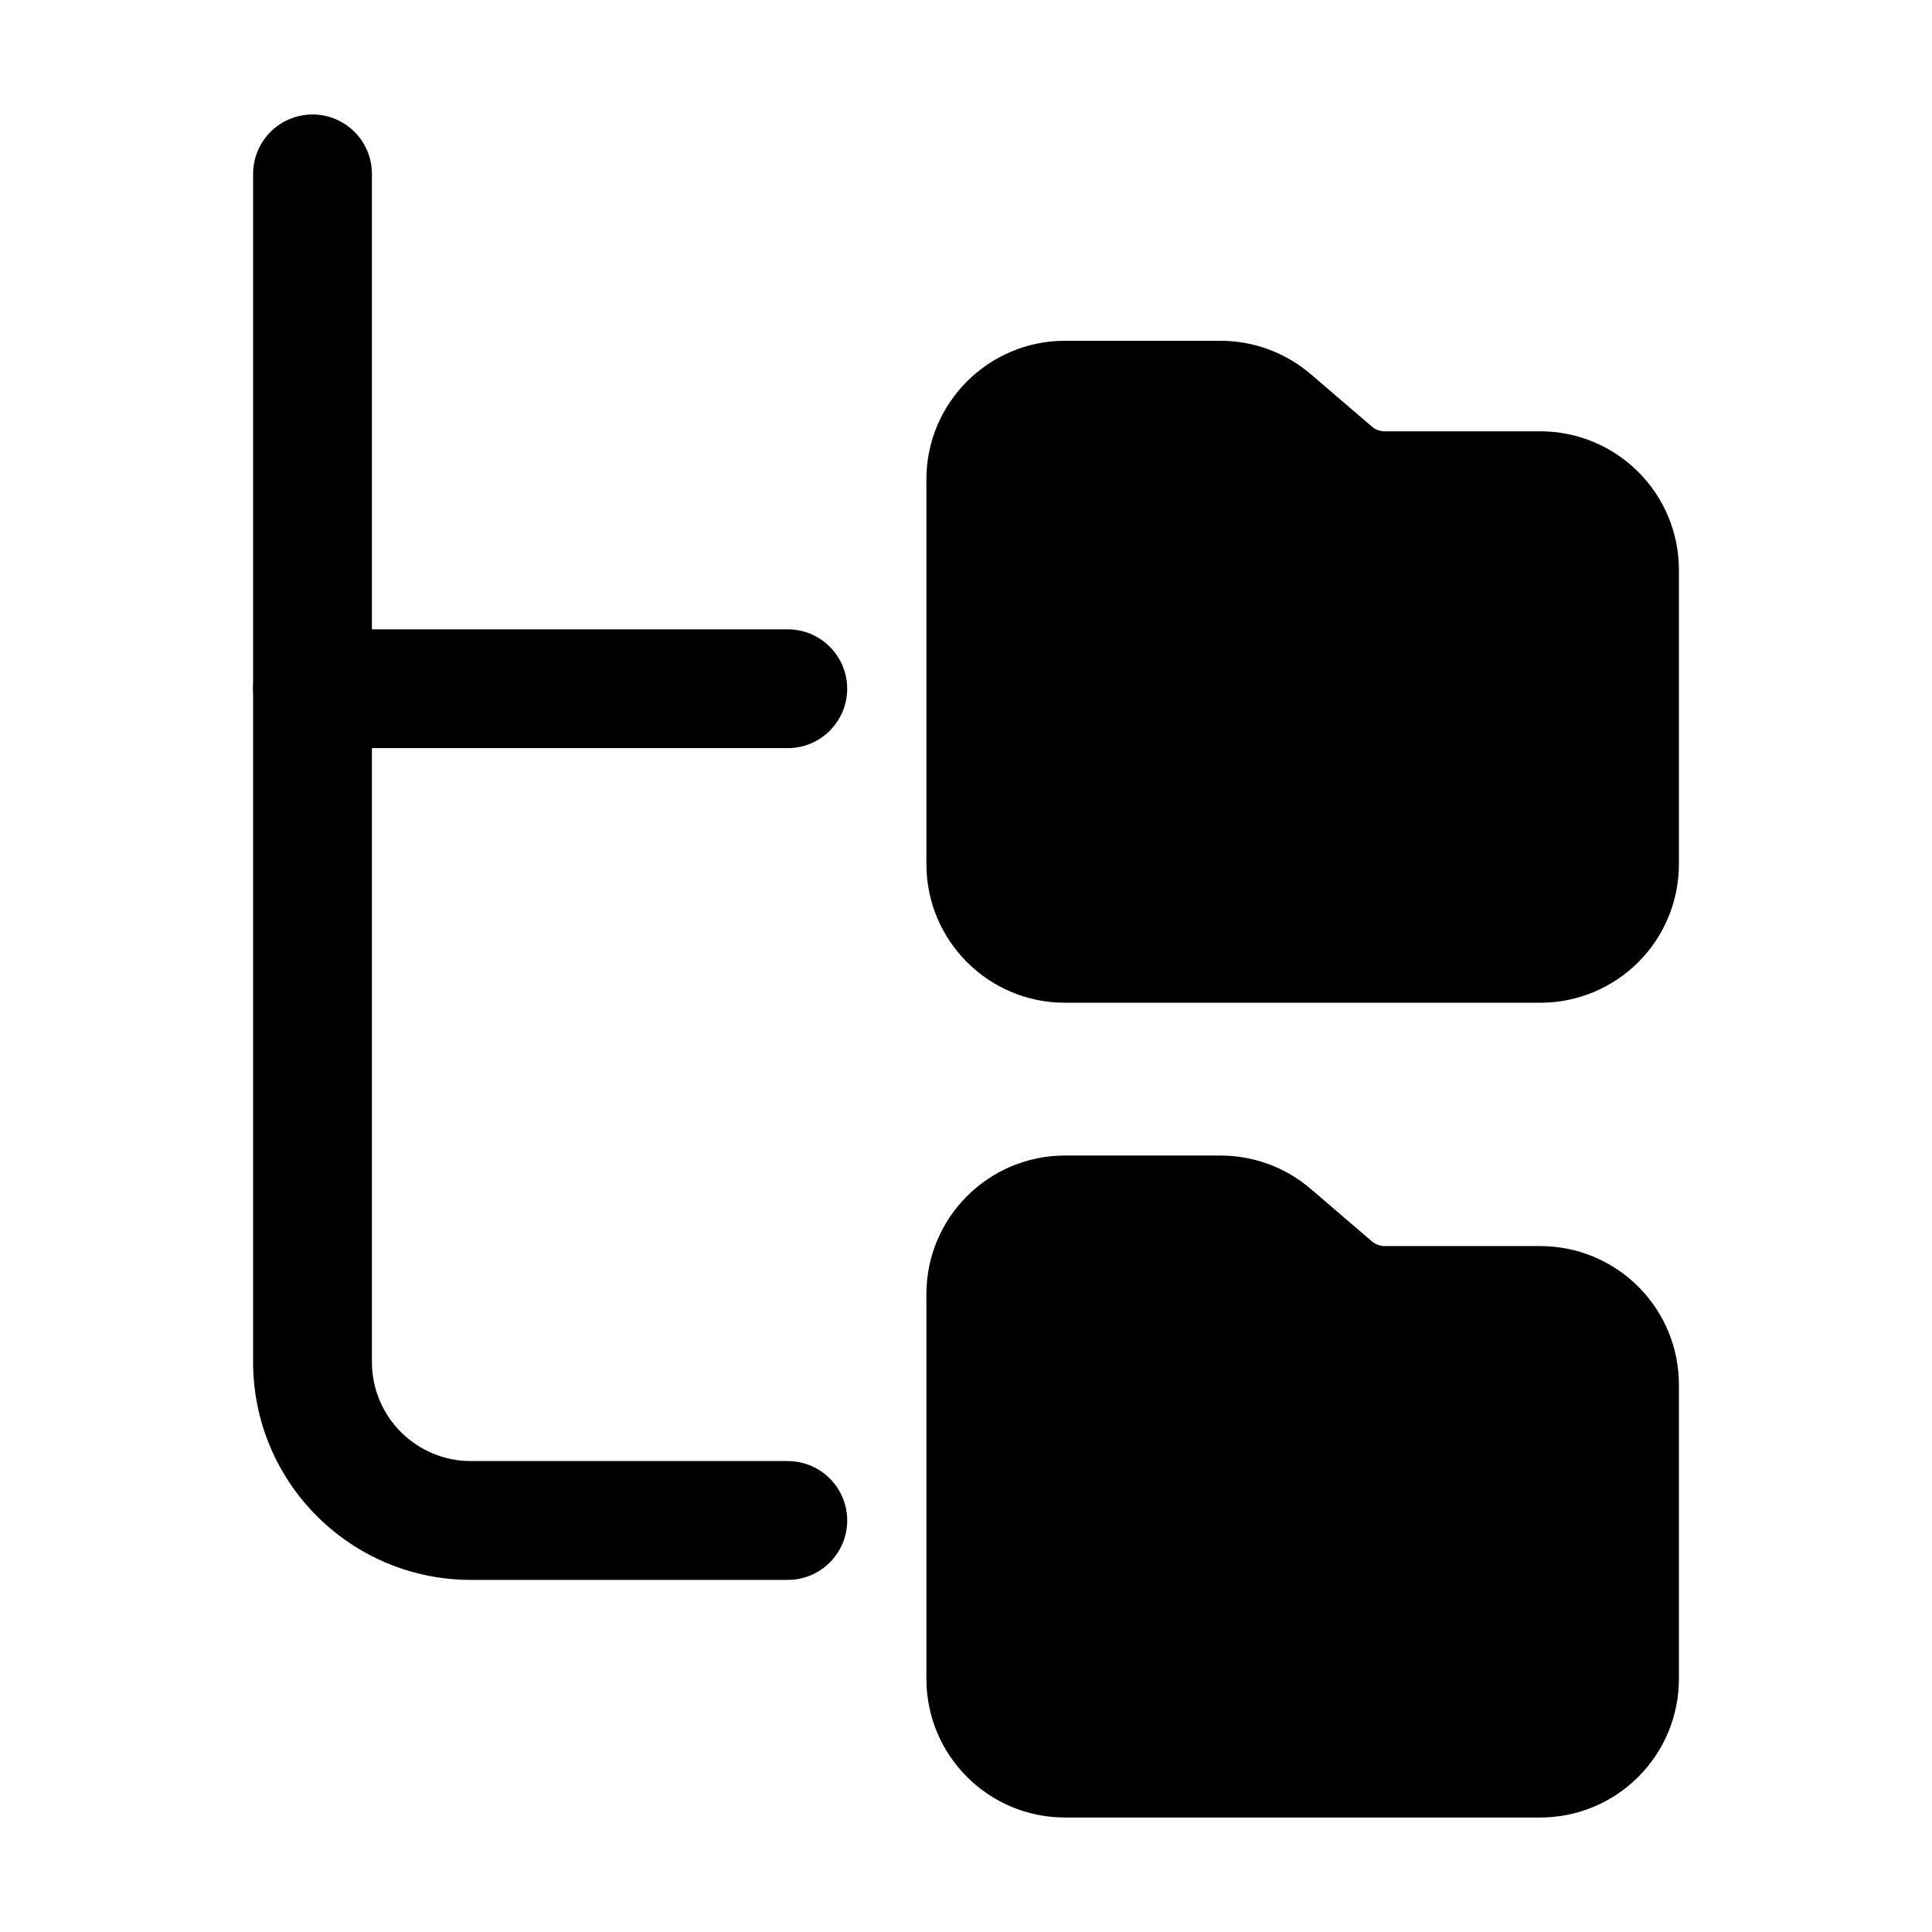 <?xml version="1.0" encoding="UTF-8"?>
<!-- Uploaded to: SVG Repo, www.svgrepo.com, Generator: SVG Repo Mixer Tools -->
<svg fill="#000000" width="800px" height="800px" version="1.1" viewBox="144 144 512 512" xmlns="http://www.w3.org/2000/svg">
 <g fill-rule="evenodd">
  <path d="m426.24 234.31c-20.277 0-36.734 16.457-36.734 36.734v101.96c0 20.301 16.457 36.734 36.734 36.734h125.95c9.742 0 19.082-3.863 25.969-10.746 6.906-6.887 10.77-16.246 10.77-25.988v-77.965c0-9.742-3.863-19.082-10.77-25.969-6.887-6.906-16.227-10.77-25.969-10.77h-41.207c-1.258 0-2.477-0.441-3.422-1.258l-16.207-13.898c-6.656-5.688-15.137-8.836-23.91-8.836h-41.207z"/>
  <path d="m426.24 450.23c-20.277 0-36.734 16.438-36.734 36.734v101.96c0 20.301 16.457 36.734 36.734 36.734h125.95c9.742 0 19.082-3.863 25.969-10.77 6.906-6.887 10.77-16.227 10.77-25.969v-77.965c0-9.742-3.863-19.102-10.77-25.988-6.887-6.887-16.227-10.746-25.969-10.746h-41.207c-1.258 0-2.477-0.461-3.422-1.258l-16.207-13.898c-6.656-5.711-15.137-8.836-23.91-8.836h-41.207z"/>
  <path d="m352.77 531.2h-83.969c-14.484 0-26.238-11.754-26.238-26.238v-314.88c0-8.691-7.055-15.742-15.742-15.742-8.691 0-15.742 7.055-15.742 15.742v314.88c0 31.887 25.84 57.727 57.727 57.727h83.969c8.691 0 15.742-7.055 15.742-15.742 0-8.691-7.055-15.742-15.742-15.742z"/>
  <path d="m352.77 310.78h-125.95c-8.691 0-15.742 7.055-15.742 15.742 0 8.691 7.055 15.742 15.742 15.742h125.95c8.691 0 15.742-7.055 15.742-15.742 0-8.691-7.055-15.742-15.742-15.742z"/>
 </g>
</svg>